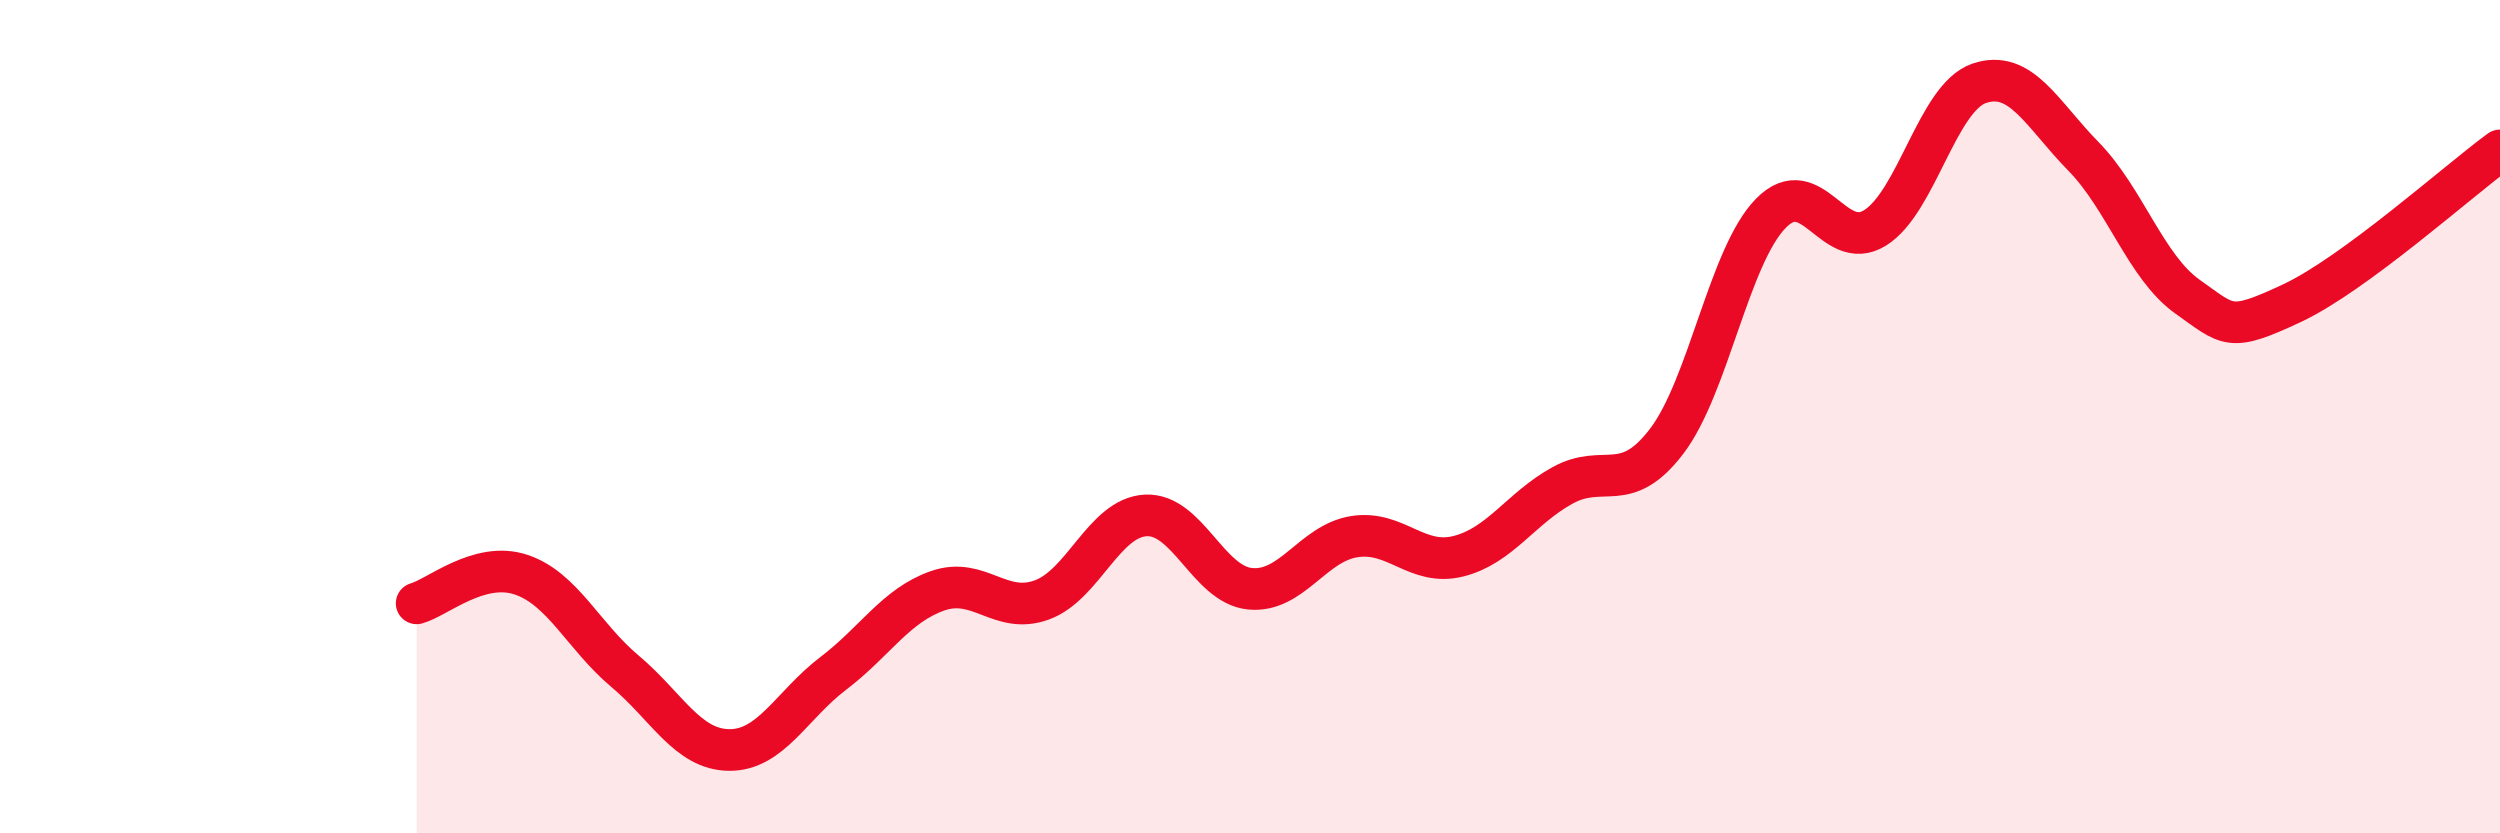 
    <svg width="60" height="20" viewBox="0 0 60 20" xmlns="http://www.w3.org/2000/svg">
      <path
        d="M 10,14.48 C 10.5,14.34 11.5,13.46 12.5,13.79 C 13.5,14.12 14,15.27 15,16.11 C 16,16.95 16.5,17.99 17.5,18 C 18.5,18.01 19,16.92 20,16.16 C 21,15.4 21.5,14.53 22.5,14.18 C 23.5,13.83 24,14.76 25,14.4 C 26,14.04 26.5,12.42 27.5,12.37 C 28.5,12.32 29,14.03 30,14.13 C 31,14.23 31.5,13.04 32.5,12.88 C 33.5,12.72 34,13.6 35,13.35 C 36,13.1 36.5,12.2 37.5,11.65 C 38.5,11.1 39,11.9 40,10.59 C 41,9.28 41.5,6.14 42.5,5.12 C 43.5,4.1 44,6.09 45,5.47 C 46,4.85 46.5,2.34 47.5,2 C 48.5,1.66 49,2.73 50,3.75 C 51,4.77 51.5,6.41 52.5,7.12 C 53.5,7.83 53.5,7.98 55,7.28 C 56.5,6.58 59,4.34 60,3.61L60 20L10 20Z"
        fill="#EB0A25"
        opacity="0.1"
        stroke-linecap="round"
        stroke-linejoin="round"
      />
      <path
        d="M 10,14.48 C 10.5,14.34 11.5,13.46 12.5,13.79 C 13.5,14.12 14,15.27 15,16.11 C 16,16.95 16.5,17.99 17.5,18 C 18.5,18.01 19,16.92 20,16.16 C 21,15.4 21.5,14.53 22.5,14.18 C 23.5,13.83 24,14.76 25,14.4 C 26,14.04 26.5,12.42 27.5,12.37 C 28.5,12.32 29,14.03 30,14.13 C 31,14.23 31.5,13.04 32.5,12.88 C 33.5,12.72 34,13.6 35,13.35 C 36,13.1 36.5,12.2 37.5,11.65 C 38.5,11.1 39,11.9 40,10.59 C 41,9.28 41.5,6.14 42.5,5.12 C 43.5,4.1 44,6.09 45,5.47 C 46,4.85 46.5,2.34 47.5,2 C 48.5,1.66 49,2.73 50,3.75 C 51,4.77 51.5,6.41 52.5,7.12 C 53.5,7.83 53.5,7.98 55,7.28 C 56.5,6.58 59,4.34 60,3.61"
        stroke="#EB0A25"
        stroke-width="1"
        fill="none"
        stroke-linecap="round"
        stroke-linejoin="round"
      />
    </svg>
  